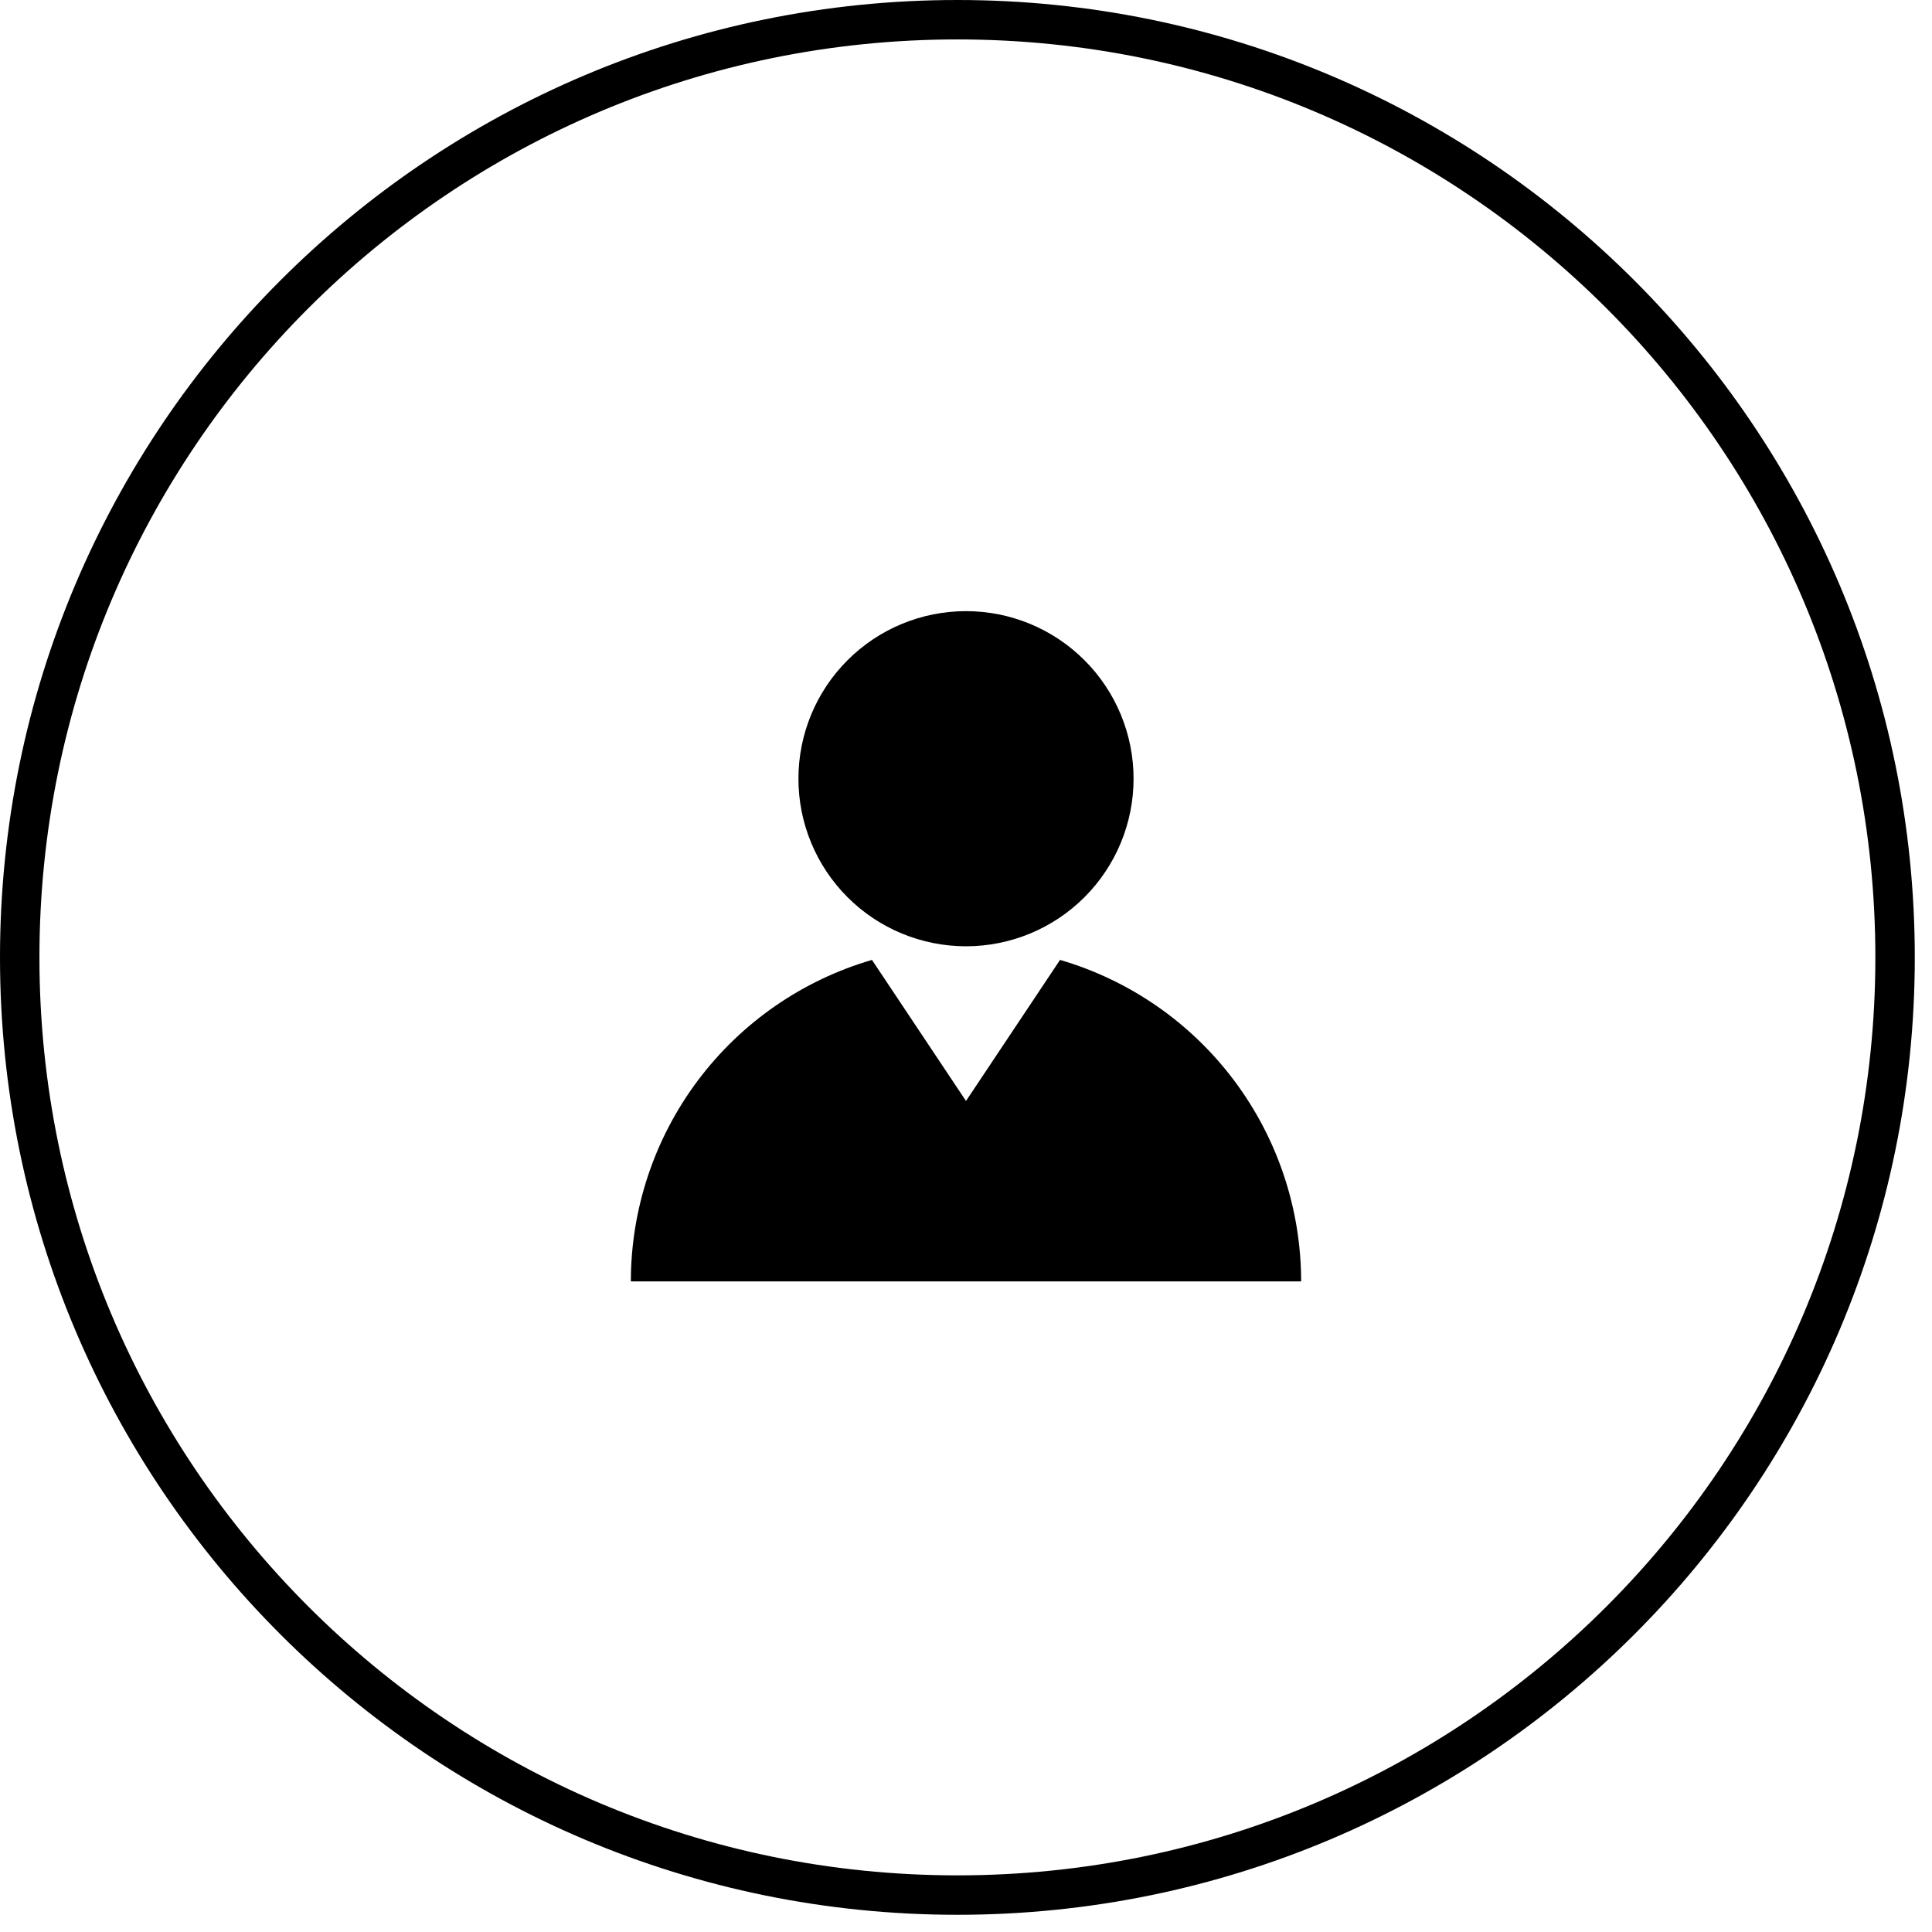 <svg width="98" height="98" viewBox="0 0 98 98" fill="none" xmlns="http://www.w3.org/2000/svg">
<path d="M96.127 48.564C96.127 74.832 74.832 96.127 48.564 96.127C22.295 96.127 1 74.832 1 48.564C1 22.295 22.295 1 48.564 1C74.832 1 96.127 22.295 96.127 48.564Z" stroke="black" stroke-width="2"/>
<path d="M53.77 48.691C57.298 49.722 60.396 51.868 62.601 54.809C64.806 57.749 65.998 61.325 66 65H32C32.001 61.325 33.193 57.748 35.398 54.808C37.603 51.867 40.702 49.721 44.23 48.691L49 55.846L53.77 48.691ZM57.5 39.5C57.5 41.754 56.605 43.916 55.01 45.51C53.416 47.105 51.254 48 49 48C46.746 48 44.584 47.105 42.99 45.51C41.395 43.916 40.5 41.754 40.5 39.5C40.5 37.246 41.395 35.084 42.99 33.49C44.584 31.895 46.746 31 49 31C51.254 31 53.416 31.895 55.01 33.49C56.605 35.084 57.5 37.246 57.5 39.5Z" fill="black"/>
</svg>
